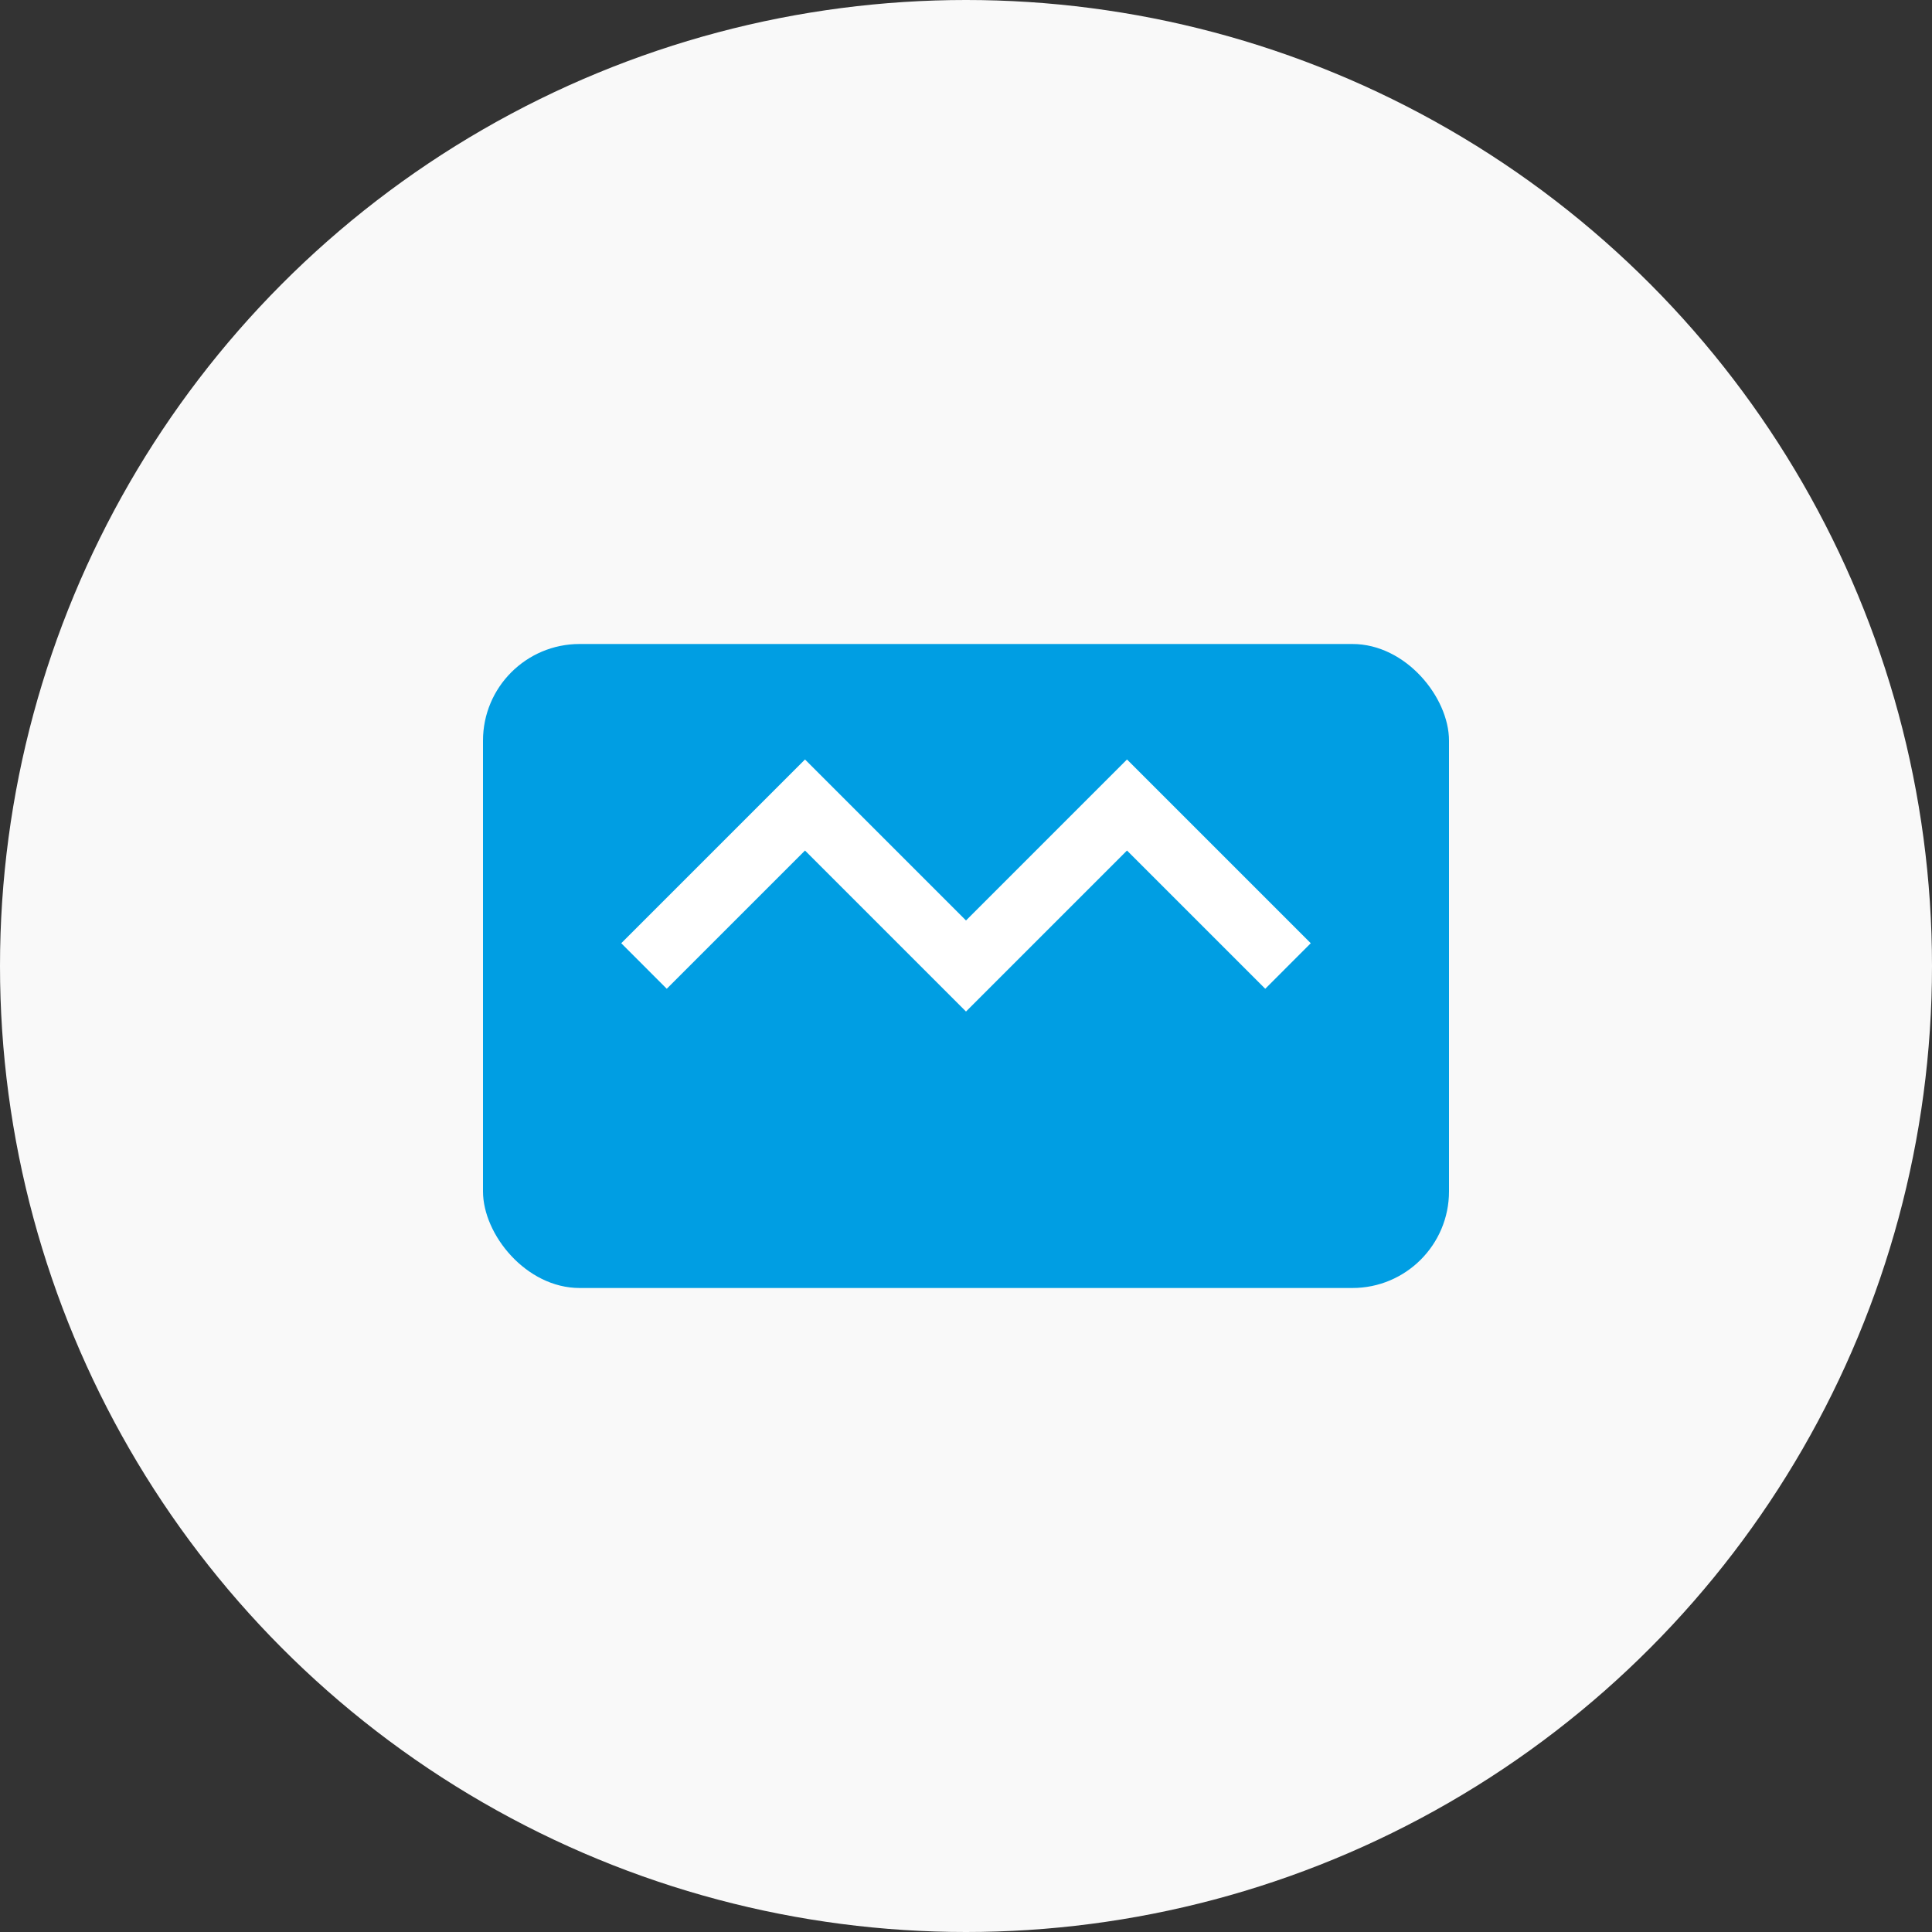 <svg xmlns="http://www.w3.org/2000/svg" width="60" height="60" viewBox="0 0 60 60">
  <rect x="0" y="0" width="60" height="60" fill="#333333" stroke="none"/>
  <circle cx="30" cy="30" r="30" fill="#f9f9f9"/>
  <rect x="15" y="20" width="30" height="20" rx="3" ry="3" fill="#009ee3"/>
  <path d="M20,30 L25,25 L30,30 L35,25 L40,30" stroke="#ffffff" stroke-width="2" fill="none"/>
</svg>